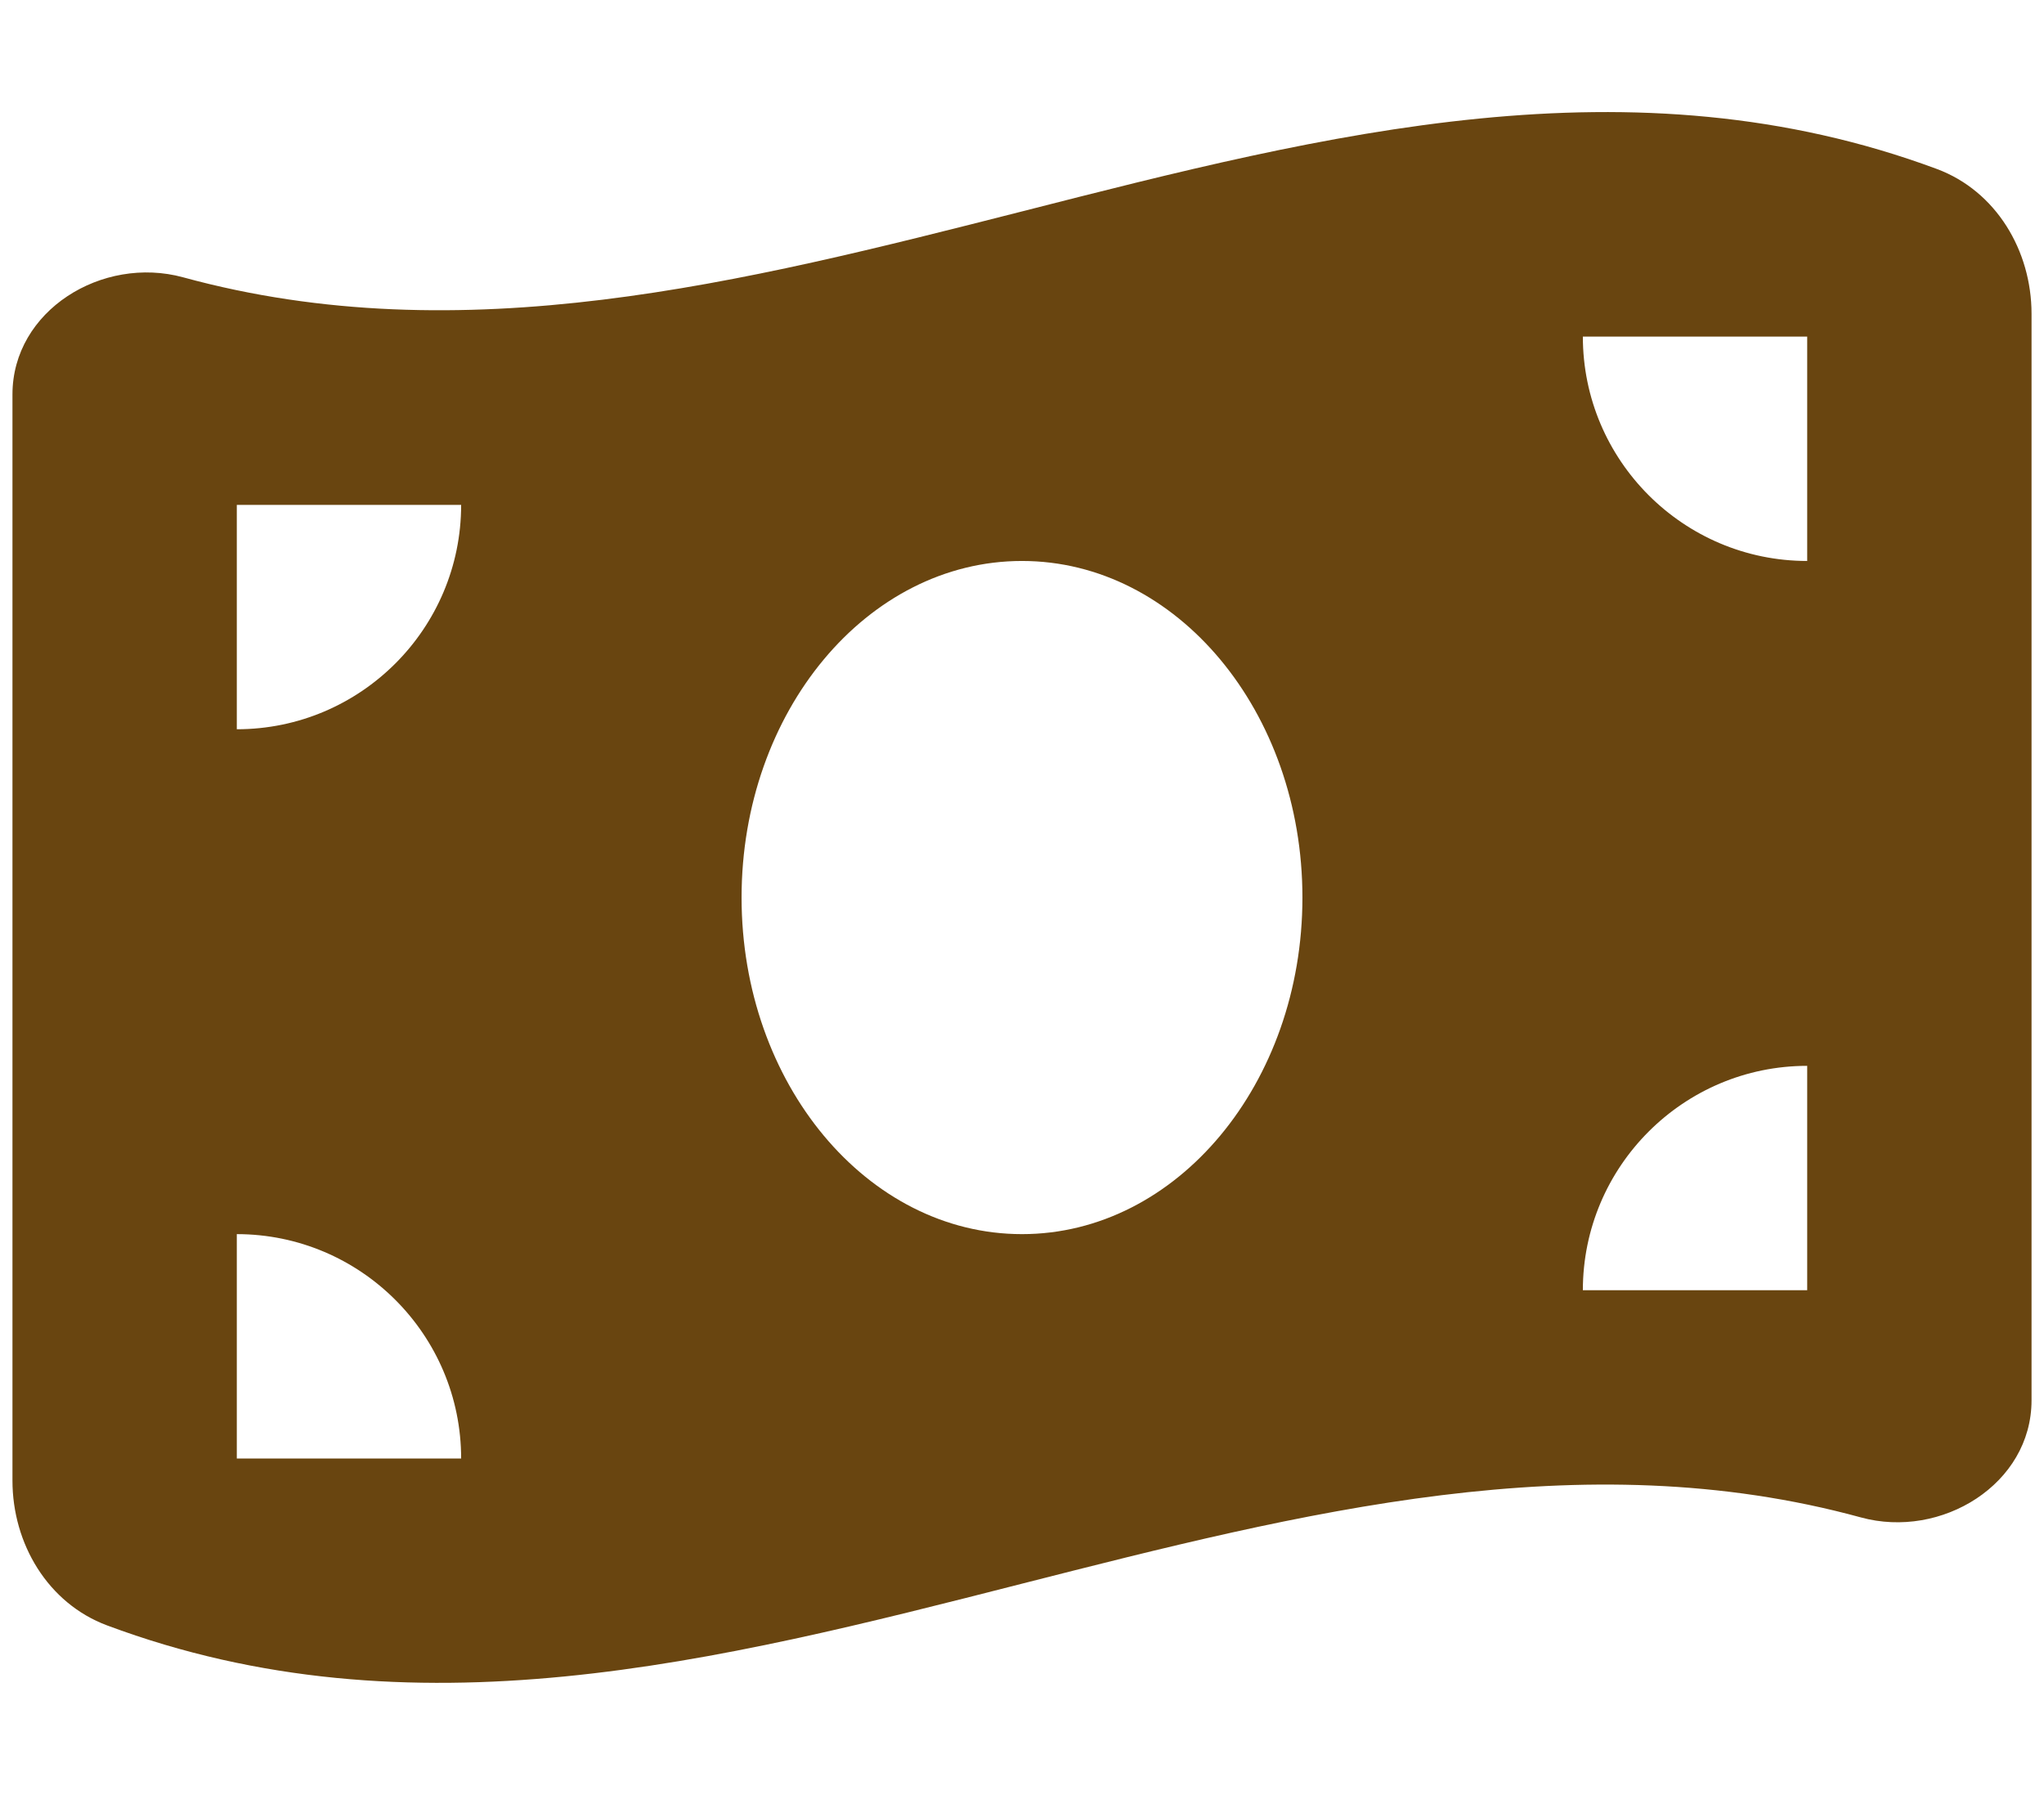 <svg width="82" height="72" viewBox="0 0 82 72" fill="none" xmlns="http://www.w3.org/2000/svg">
<g clip-path="url(#clip0_91_1786)">
<path d="M0.5 15.82V59.386C0.5 61.917 1.92 64.308 4.297 65.194C16.531 69.764 28.766 66.642 41 63.52C52.222 60.666 63.444 57.797 74.652 60.862C77.886 61.748 81.5 59.526 81.5 56.166V12.586C81.5 10.055 80.08 7.664 77.703 6.778C65.469 2.236 53.234 5.358 41 8.48C29.778 11.334 18.556 14.189 7.348 11.123C4.1 10.237 0.5 12.459 0.5 15.82ZM41 49.5C34.784 49.5 29.75 43.453 29.75 36C29.75 28.547 34.784 22.5 41 22.5C47.216 22.5 52.25 28.547 52.25 36C52.25 43.453 47.216 49.5 41 49.5ZM9.5 49.5C14.464 49.5 18.5 53.536 18.5 58.5H9.5V49.5ZM18.5 20.25C18.5 25.214 14.464 29.25 9.5 29.25V20.25H18.5ZM72.5 42.75V51.75H63.5C63.5 46.786 67.536 42.75 72.5 42.75ZM63.5 13.5H72.5V22.5C67.536 22.5 63.5 18.464 63.5 13.5Z" fill="#694510"/>
</g>
<defs>
<clipPath id="clip0_91_1786">
<rect width="81" height="72" fill="white" transform="translate(0.5)"/>
</clipPath>
</defs>
</svg>

